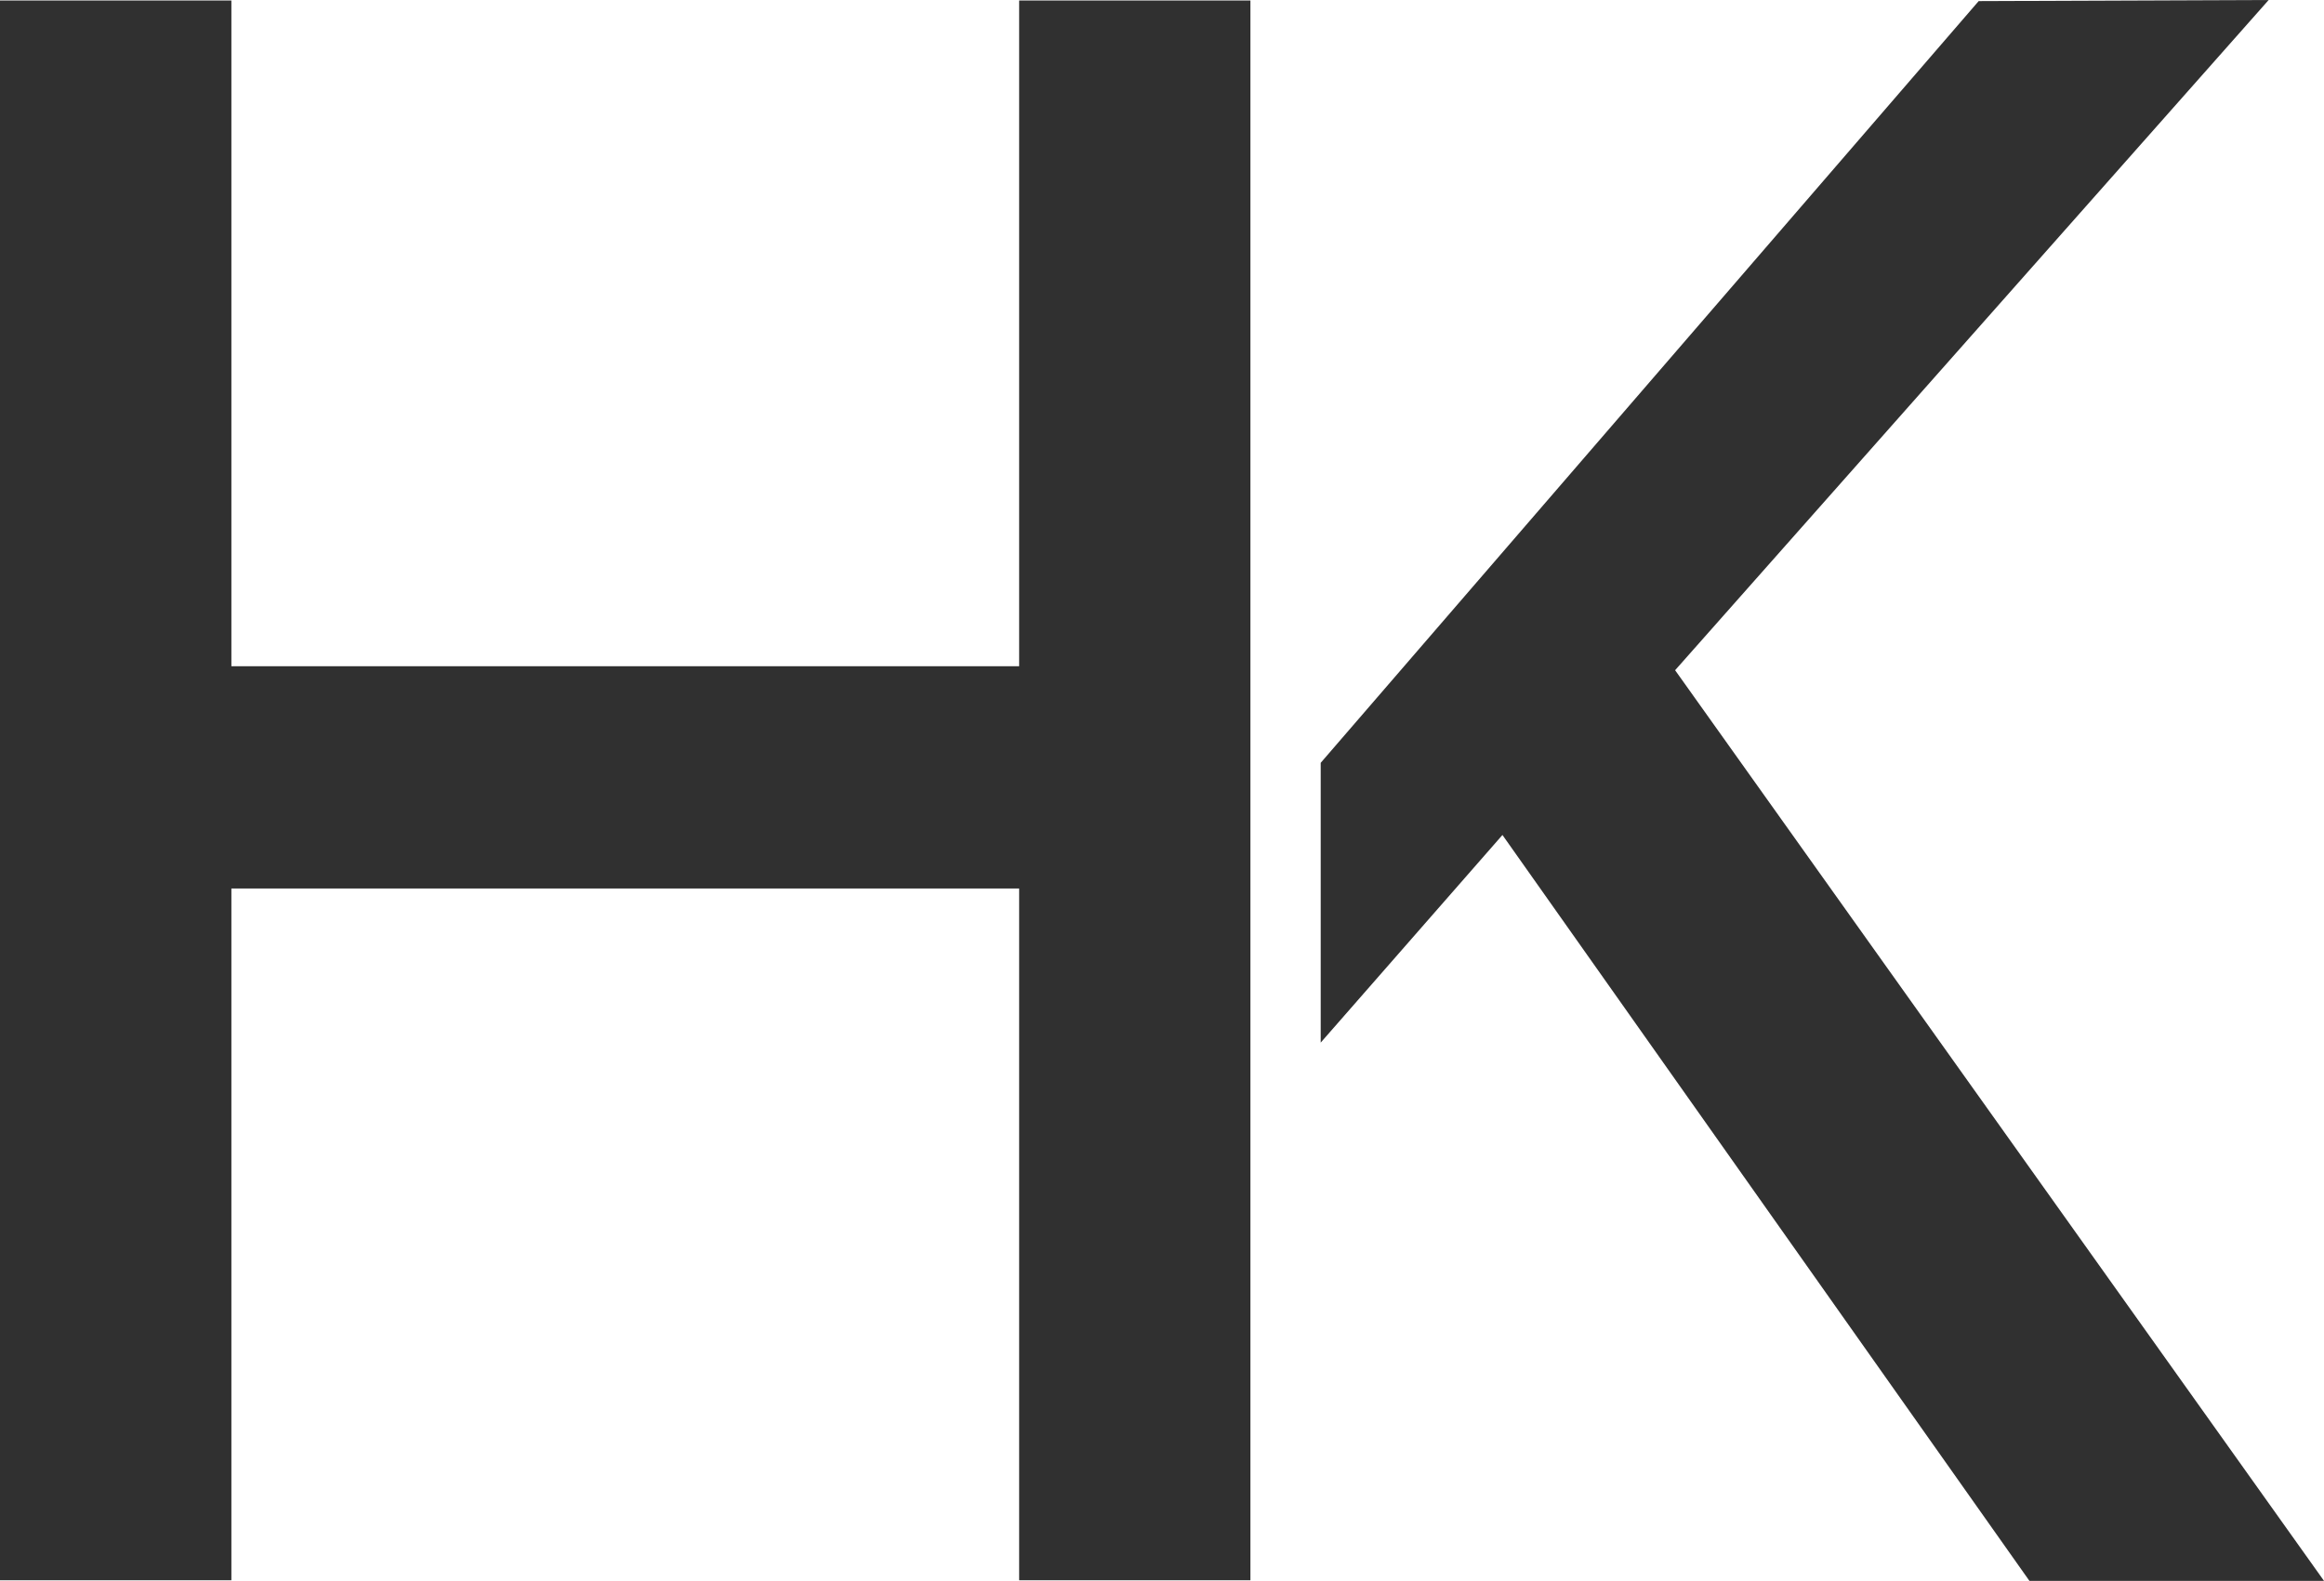 <svg xmlns="http://www.w3.org/2000/svg" id="Layer_2" data-name="Layer 2" viewBox="0 0 233.12 158.6"><defs><style>      .cls-1 {        fill: #303030;      }    </style></defs><g id="Layer_1-2" data-name="Layer 1"><g><path class="cls-1" d="m102.23.05v66.79H23.21V.05H0v158.49h23.21v-69.4h79.02v69.4h23.2V.05h-23.2Z"></path><path class="cls-1" d="m168.03,67.24L227.57,0l-29.09.11-66,76.42v28.07l18.23-20.83,52.86,74.83h29.55l-65.09-91.36Z"></path></g></g></svg>